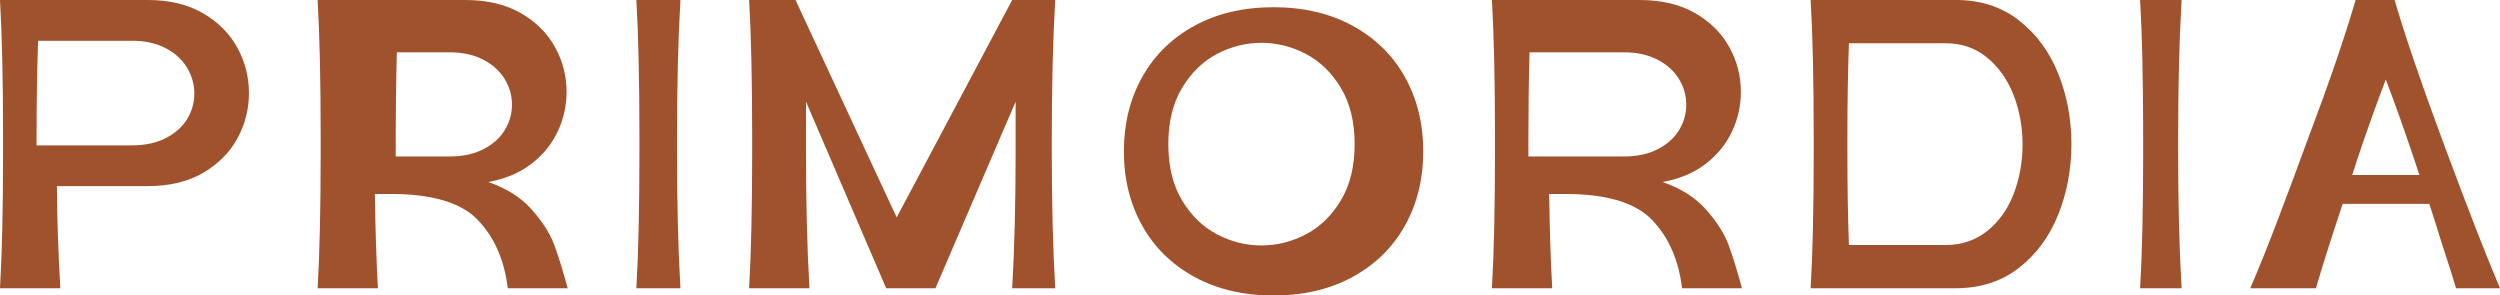 <svg xmlns="http://www.w3.org/2000/svg" data-name="Livello 2" viewBox="0 0 1790.98 211.67"><path d="M145.38 9.44c10.84 6.3 19.05 14.5 24.62 24.63 5.56 10.13 8.34 21 8.34 32.6s-2.78 22.47-8.34 32.6c-5.56 10.13-13.77 18.34-24.62 24.63-10.85 6.3-24.03 9.44-39.53 9.44H40.76c.18 24.19 1 48.58 2.46 73.16H0c1.46-24.97 2.19-57.62 2.19-97.94v-9.74C2.19 58.12 1.46 25.18 0 0h105.85c15.5 0 28.67 3.15 39.53 9.44Zm-26.4 89.39c6.74-3.54 11.8-8.11 15.18-13.72 3.37-5.61 5.06-11.65 5.06-18.14s-1.74-12.64-5.2-18.44c-3.47-5.8-8.57-10.47-15.32-14.01-6.74-3.54-14.86-5.31-24.34-5.31H27.29c-.73 20.65-1.09 43.86-1.09 69.62v5.31h68.17c9.66 0 17.87-1.77 24.62-5.31Zm262 51.33c7.66 8.66 12.99 17.01 16 25.08 3.01 8.07 6.24 18.49 9.71 31.27h-42.94c-2.37-20.06-9.48-36.33-21.34-48.82-11.85-12.49-32.64-18.73-62.36-18.73h-11.49c.36 26.16 1.1 48.68 2.19 67.55h-43.21c1.45-24.97 2.19-57.62 2.19-97.94v-9.74c0-40.71-.73-73.65-2.19-98.83h105.85c15.5 0 28.67 3.1 39.53 9.29 10.85 6.19 19.05 14.31 24.62 24.34 5.56 10.03 8.34 20.75 8.34 32.15 0 10.03-2.14 19.57-6.43 28.62-4.29 9.05-10.63 16.77-19.01 23.16-8.39 6.39-18.6 10.67-30.64 12.83 13.13 4.53 23.52 11.12 31.18 19.77ZM321.9 112.1c9.66 0 17.87-1.77 24.62-5.31 6.74-3.54 11.8-8.11 15.18-13.72 3.37-5.61 5.06-11.65 5.06-18.14s-1.74-12.58-5.2-18.29c-3.47-5.7-8.57-10.32-15.31-13.86-6.75-3.54-14.87-5.31-24.34-5.31h-37.6c-.55 20.26-.82 40.71-.82 61.36v13.27h38.42ZM485 98.83v9.74c0 37.17.82 69.82 2.46 97.94h-31.57c1.46-24.97 2.19-57.62 2.19-97.94v-9.74c0-40.71-.73-73.65-2.19-98.83h31.57C485.82 28.32 485 61.26 485 98.83Zm268.49 9.73c0 37.17.82 69.82 2.46 97.94h-30.83c1.64-28.12 2.46-60.77 2.46-97.94v-35.7L670.14 206.5h-35.28L577.42 72.86v35.7c0 37.17.82 69.82 2.46 97.94h-43.22c1.46-24.97 2.19-57.62 2.19-97.94v-9.74c0-40.71-.73-73.65-2.19-98.83h33.24l72.48 155.76L725.12 0h30.83c-1.64 28.32-2.46 61.26-2.46 98.83v9.74Zm102.26 89.84c-16.23-8.85-28.72-21.09-37.47-36.73-8.75-15.63-13.13-33.38-13.13-53.25s4.37-37.61 13.13-53.25c8.76-15.64 21.24-27.88 37.47-36.73 16.23-8.85 35.1-13.27 56.62-13.27s40.39 4.43 56.62 13.27c16.23 8.85 28.72 21.09 37.47 36.73 8.75 15.63 13.13 33.38 13.13 53.25s-4.38 37.62-13.13 53.25c-8.75 15.64-21.25 27.88-37.47 36.73-16.23 8.85-35.1 13.28-56.62 13.28s-40.39-4.43-56.62-13.28Zm79.82-30.54c10.12-5.31 18.46-13.42 25.03-24.34s9.85-24.34 9.85-40.27-3.28-29.35-9.85-40.27c-6.57-10.92-14.91-19.03-25.03-24.34-10.12-5.31-20.75-7.97-31.86-7.97s-21.74 2.66-31.86 7.97-18.46 13.42-25.03 24.34-9.85 24.34-9.85 40.27 3.28 29.35 9.85 40.27c6.56 10.92 14.91 19.03 25.03 24.34 10.12 5.31 20.74 7.97 31.86 7.97s21.74-2.66 31.86-7.97Zm286.67-17.7c7.66 8.66 12.99 17.01 16 25.08 3.01 8.07 6.24 18.49 9.71 31.27h-42.94c-2.37-20.06-9.48-36.33-21.34-48.82-11.85-12.49-32.64-18.73-62.36-18.73h-11.49c.36 26.16 1.1 48.68 2.19 67.55h-43.21c1.45-24.97 2.19-57.62 2.19-97.94v-9.74c0-40.71-.73-73.65-2.19-98.83h105.85c15.5 0 28.67 3.1 39.53 9.29 10.85 6.19 19.05 14.31 24.62 24.34 5.56 10.03 8.34 20.75 8.34 32.15 0 10.03-2.14 19.57-6.43 28.62-4.29 9.05-10.63 16.77-19.01 23.16-8.39 6.39-18.6 10.67-30.64 12.83 13.13 4.53 23.52 11.12 31.18 19.77Zm-59.08-38.06c9.66 0 17.87-1.77 24.62-5.31 6.74-3.54 11.8-8.11 15.18-13.72 3.37-5.61 5.06-11.65 5.06-18.14s-1.74-12.58-5.2-18.29c-3.47-5.7-8.57-10.32-15.31-13.86-6.75-3.54-14.87-5.31-24.34-5.31h-67.42c-.55 20.26-.82 40.71-.82 61.36v13.27h68.24Zm283.19-97.5c12.49 9.74 21.88 22.47 28.17 38.2 6.29 15.74 9.43 32.55 9.43 50.44s-3.14 34.72-9.43 50.45c-6.29 15.74-15.69 28.47-28.17 38.2-12.49 9.74-27.59 14.6-45.27 14.6h-103.94c1.46-24.97 2.19-57.62 2.19-97.94v-9.74c0-40.71-.73-73.65-2.19-98.83h103.94c17.68 0 32.77 4.87 45.27 14.6Zm-22.56 150.75c8.38-6.79 14.68-15.68 18.87-26.7 4.19-11.01 6.29-22.72 6.29-35.11s-2.14-24.38-6.43-35.4c-4.29-11.01-10.58-19.96-18.88-26.84-8.3-6.88-18.28-10.33-29.95-10.33h-69.13c-.73 20.26-1.1 42.88-1.1 67.85v9.74c0 24.78.36 47.1 1.1 66.97h69.13c11.67 0 21.7-3.39 30.09-10.18Zm136.62-66.52v9.74c0 37.17.82 69.82 2.46 97.94h-29.71c1.46-24.97 2.19-57.62 2.19-97.94v-9.74c0-40.71-.73-73.65-2.19-98.83h29.71c-1.64 28.32-2.46 61.26-2.46 98.83Zm191.84 84.52c-2.46-7.38-4.7-14.4-6.7-21.09l-5.2-16.23h-62.09c-8.57 25.77-14.95 45.92-19.14 60.48h-47.05c6.02-13.96 12.49-30.04 19.42-48.23 6.93-18.19 13.4-35.55 19.42-52.07l2.73-7.37c7.84-20.85 14.36-38.84 19.55-53.99 5.2-15.14 9.99-30.09 14.36-44.84h27.93c7.48 25.57 18.69 58.51 33.64 98.83l2.74 7.37c16.23 43.66 29.27 77.1 39.11 100.3h-31.48c-2.37-8.06-4.79-15.78-7.25-23.16Zm-23.11-70.36c-6.75-20.06-13.4-38.74-19.97-56.05-7.11 18.69-13.86 37.57-20.24 56.64l-3.83 11.8h48.14l-4.1-12.39Z" data-name="Livello 1" style="fill:sienna"/></svg>